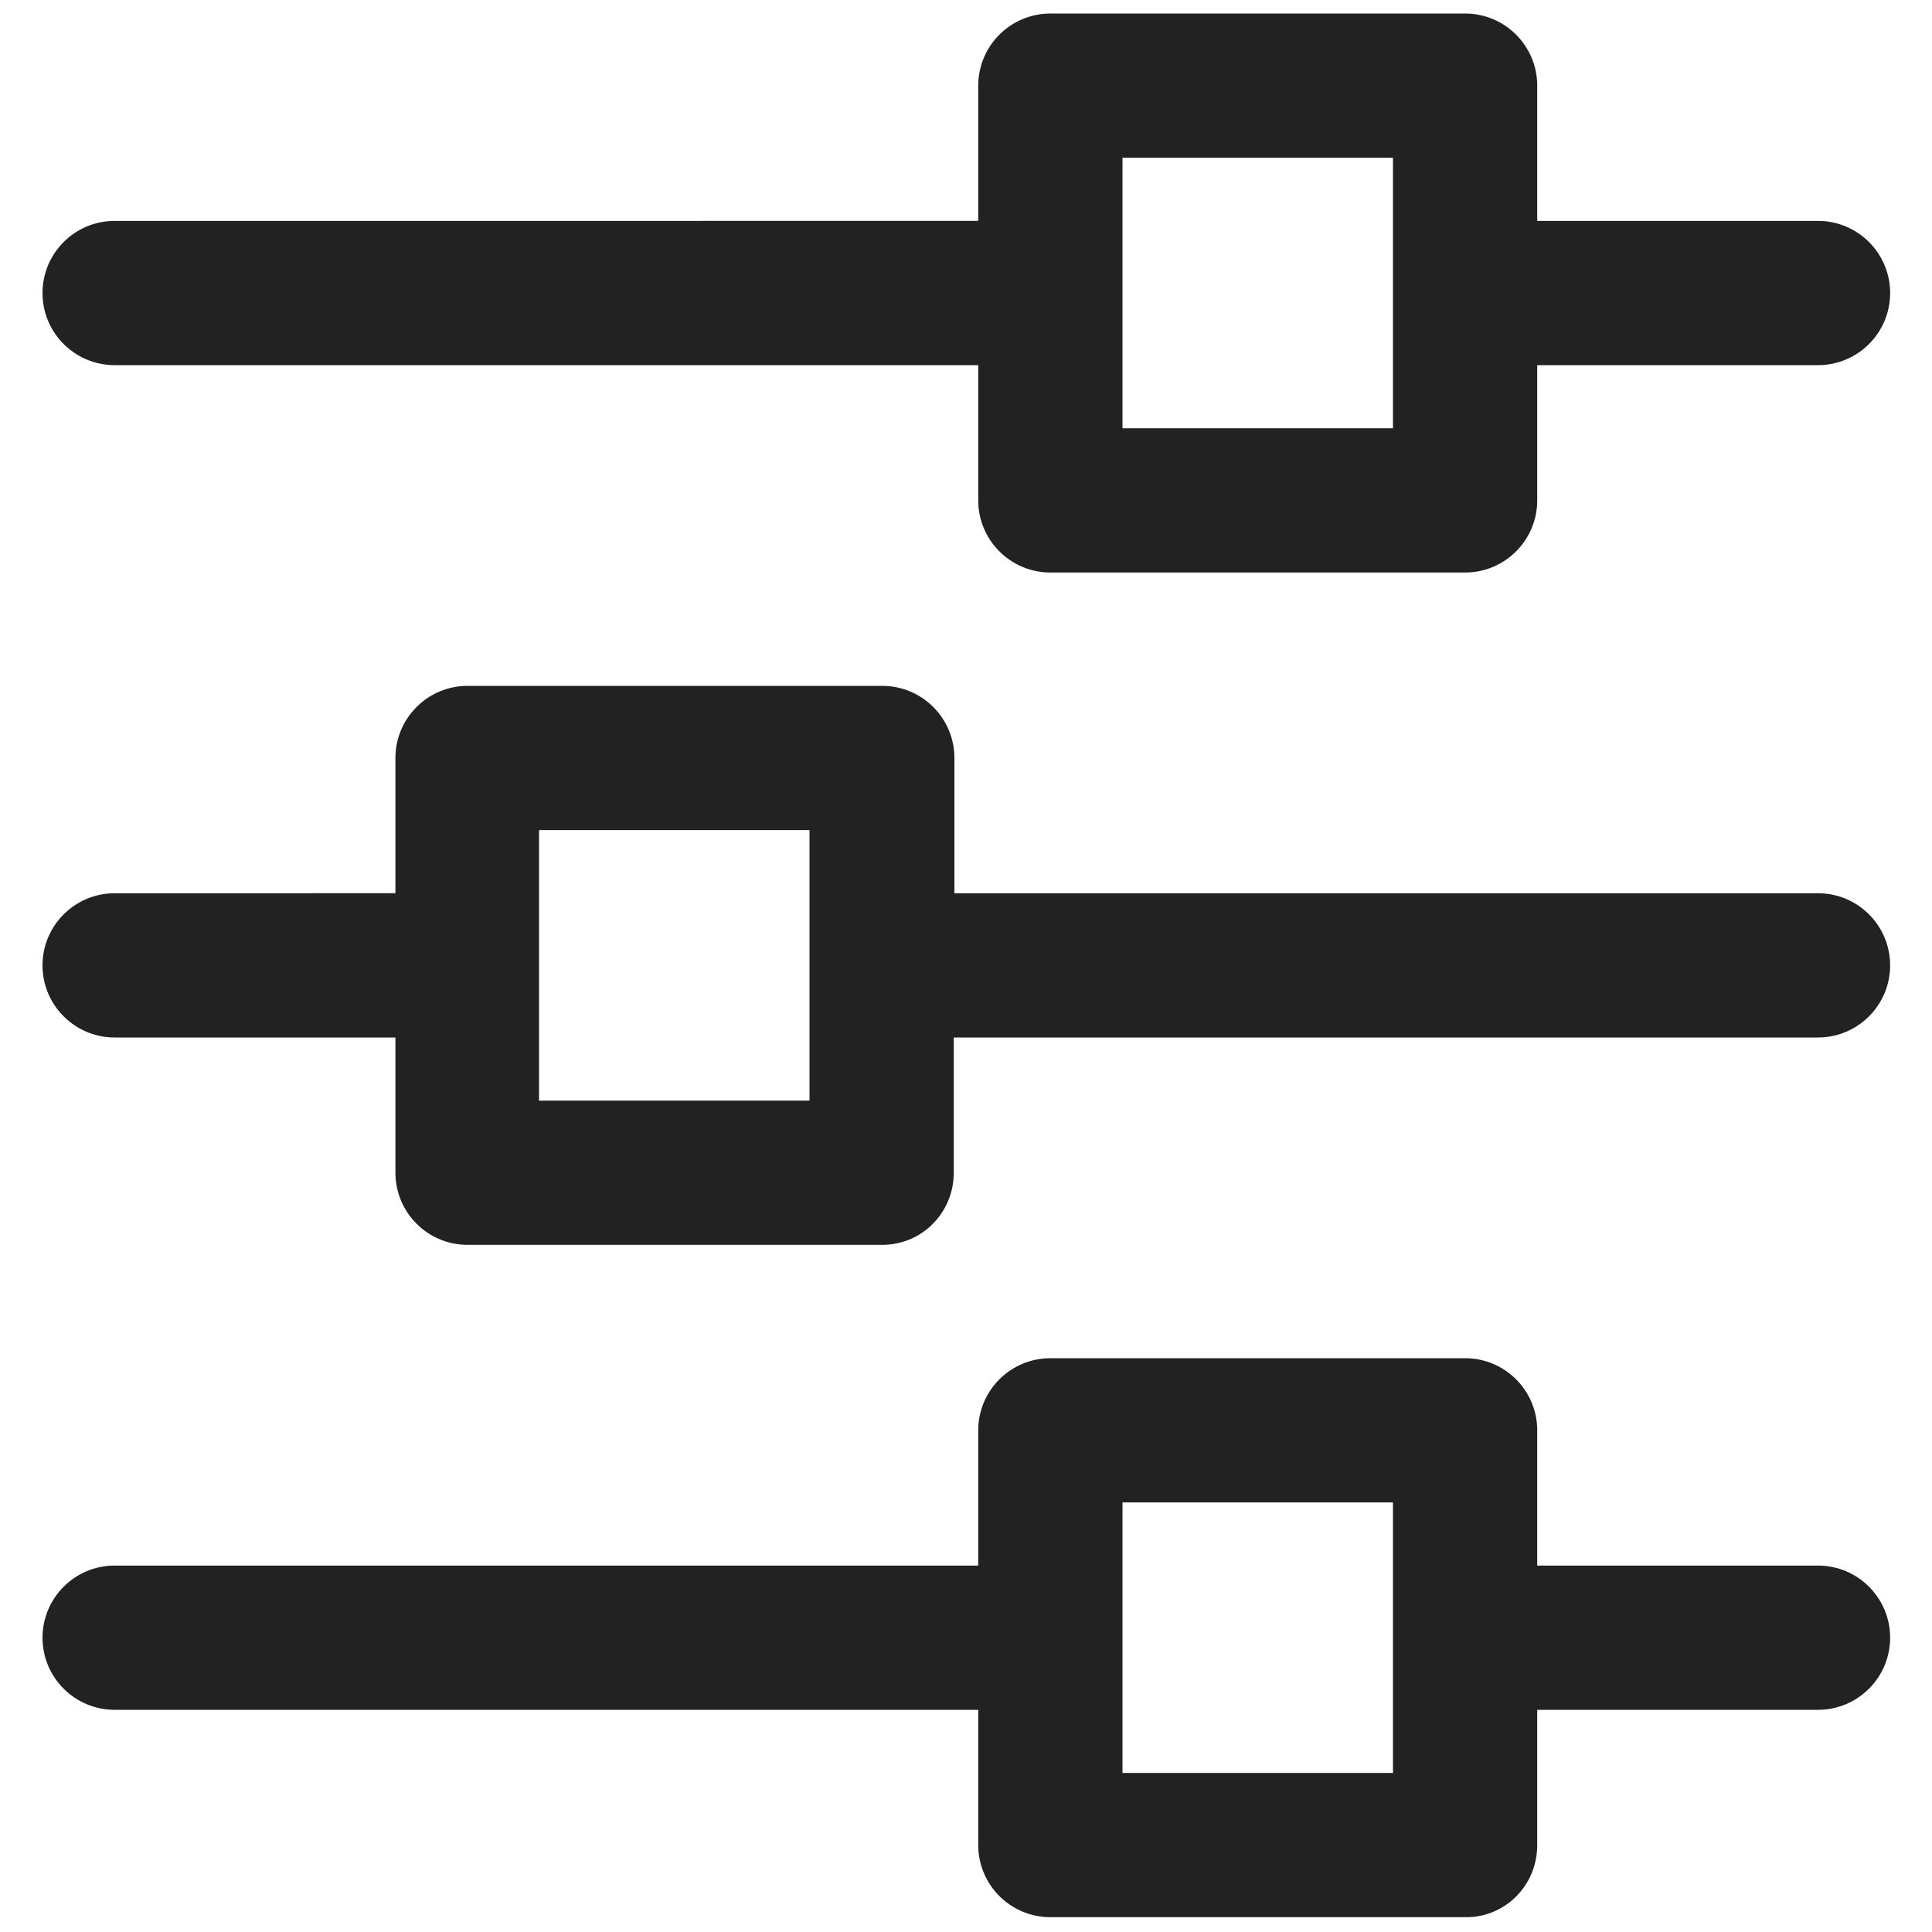 <?xml version="1.0" encoding="utf-8"?>
<!-- Generator: Adobe Illustrator 21.0.0, SVG Export Plug-In . SVG Version: 6.00 Build 0)  -->
<svg version="1.1" id="Capa_1" xmlns="http://www.w3.org/2000/svg" xmlns:xlink="http://www.w3.org/1999/xlink" x="0px" y="0px"
	 viewBox="0 0 300 300" style="enable-background:new 0 0 300 300;" xml:space="preserve">
<style type="text/css">
	.st0{fill:#222222;stroke:#222222;stroke-width:5;stroke-miterlimit:10;}
</style>
<path class="st0" d="M145.6,182.1v-23.5h136.7c4.8,0,8.7-3.9,8.7-8.7s-3.9-8.7-8.7-8.7H145.7v-23.5c0-4.8-3.9-8.7-8.7-8.7H72.6
	c-4.8,0-8.7,3.9-8.7,8.7v23.5H17.8c-4.8,0-8.7,3.9-8.7,8.7s3.9,8.7,8.7,8.7h46.1v23.5c0,4.8,3.9,8.7,8.7,8.7H137
	C141.8,190.8,145.6,186.9,145.6,182.1z M81.2,173.4v-47h47v47H81.2z M236.2,77.7V54.2h46.1c4.8,0,8.7-3.9,8.7-8.7s-3.9-8.7-8.7-8.7
	h-46.1V13.3c0-4.8-3.9-8.7-8.7-8.7h-64.4c-4.8,0-8.7,3.9-8.7,8.7v23.5H17.8c-4.8,0-8.7,3.9-8.7,8.7s3.9,8.7,8.7,8.7h136.6v23.5
	c0,4.8,3.9,8.7,8.7,8.7h64.4C232.3,86.4,236.2,82.5,236.2,77.7L236.2,77.7z M171.8,69V22h47v47H171.8z M236.2,286.5V263h46.1
	c4.8,0,8.7-3.9,8.7-8.7s-3.9-8.7-8.7-8.7h-46.1v-23.5c0-4.8-3.9-8.7-8.7-8.7h-64.4c-4.8,0-8.7,3.9-8.7,8.7v23.5H17.8
	c-4.8,0-8.7,3.9-8.7,8.7s3.9,8.7,8.7,8.7h136.6v23.5c0,4.8,3.9,8.7,8.7,8.7h64.4C232.3,295.3,236.2,291.4,236.2,286.5z M171.8,277.8
	v-47h47v47H171.8z"/>
</svg>
